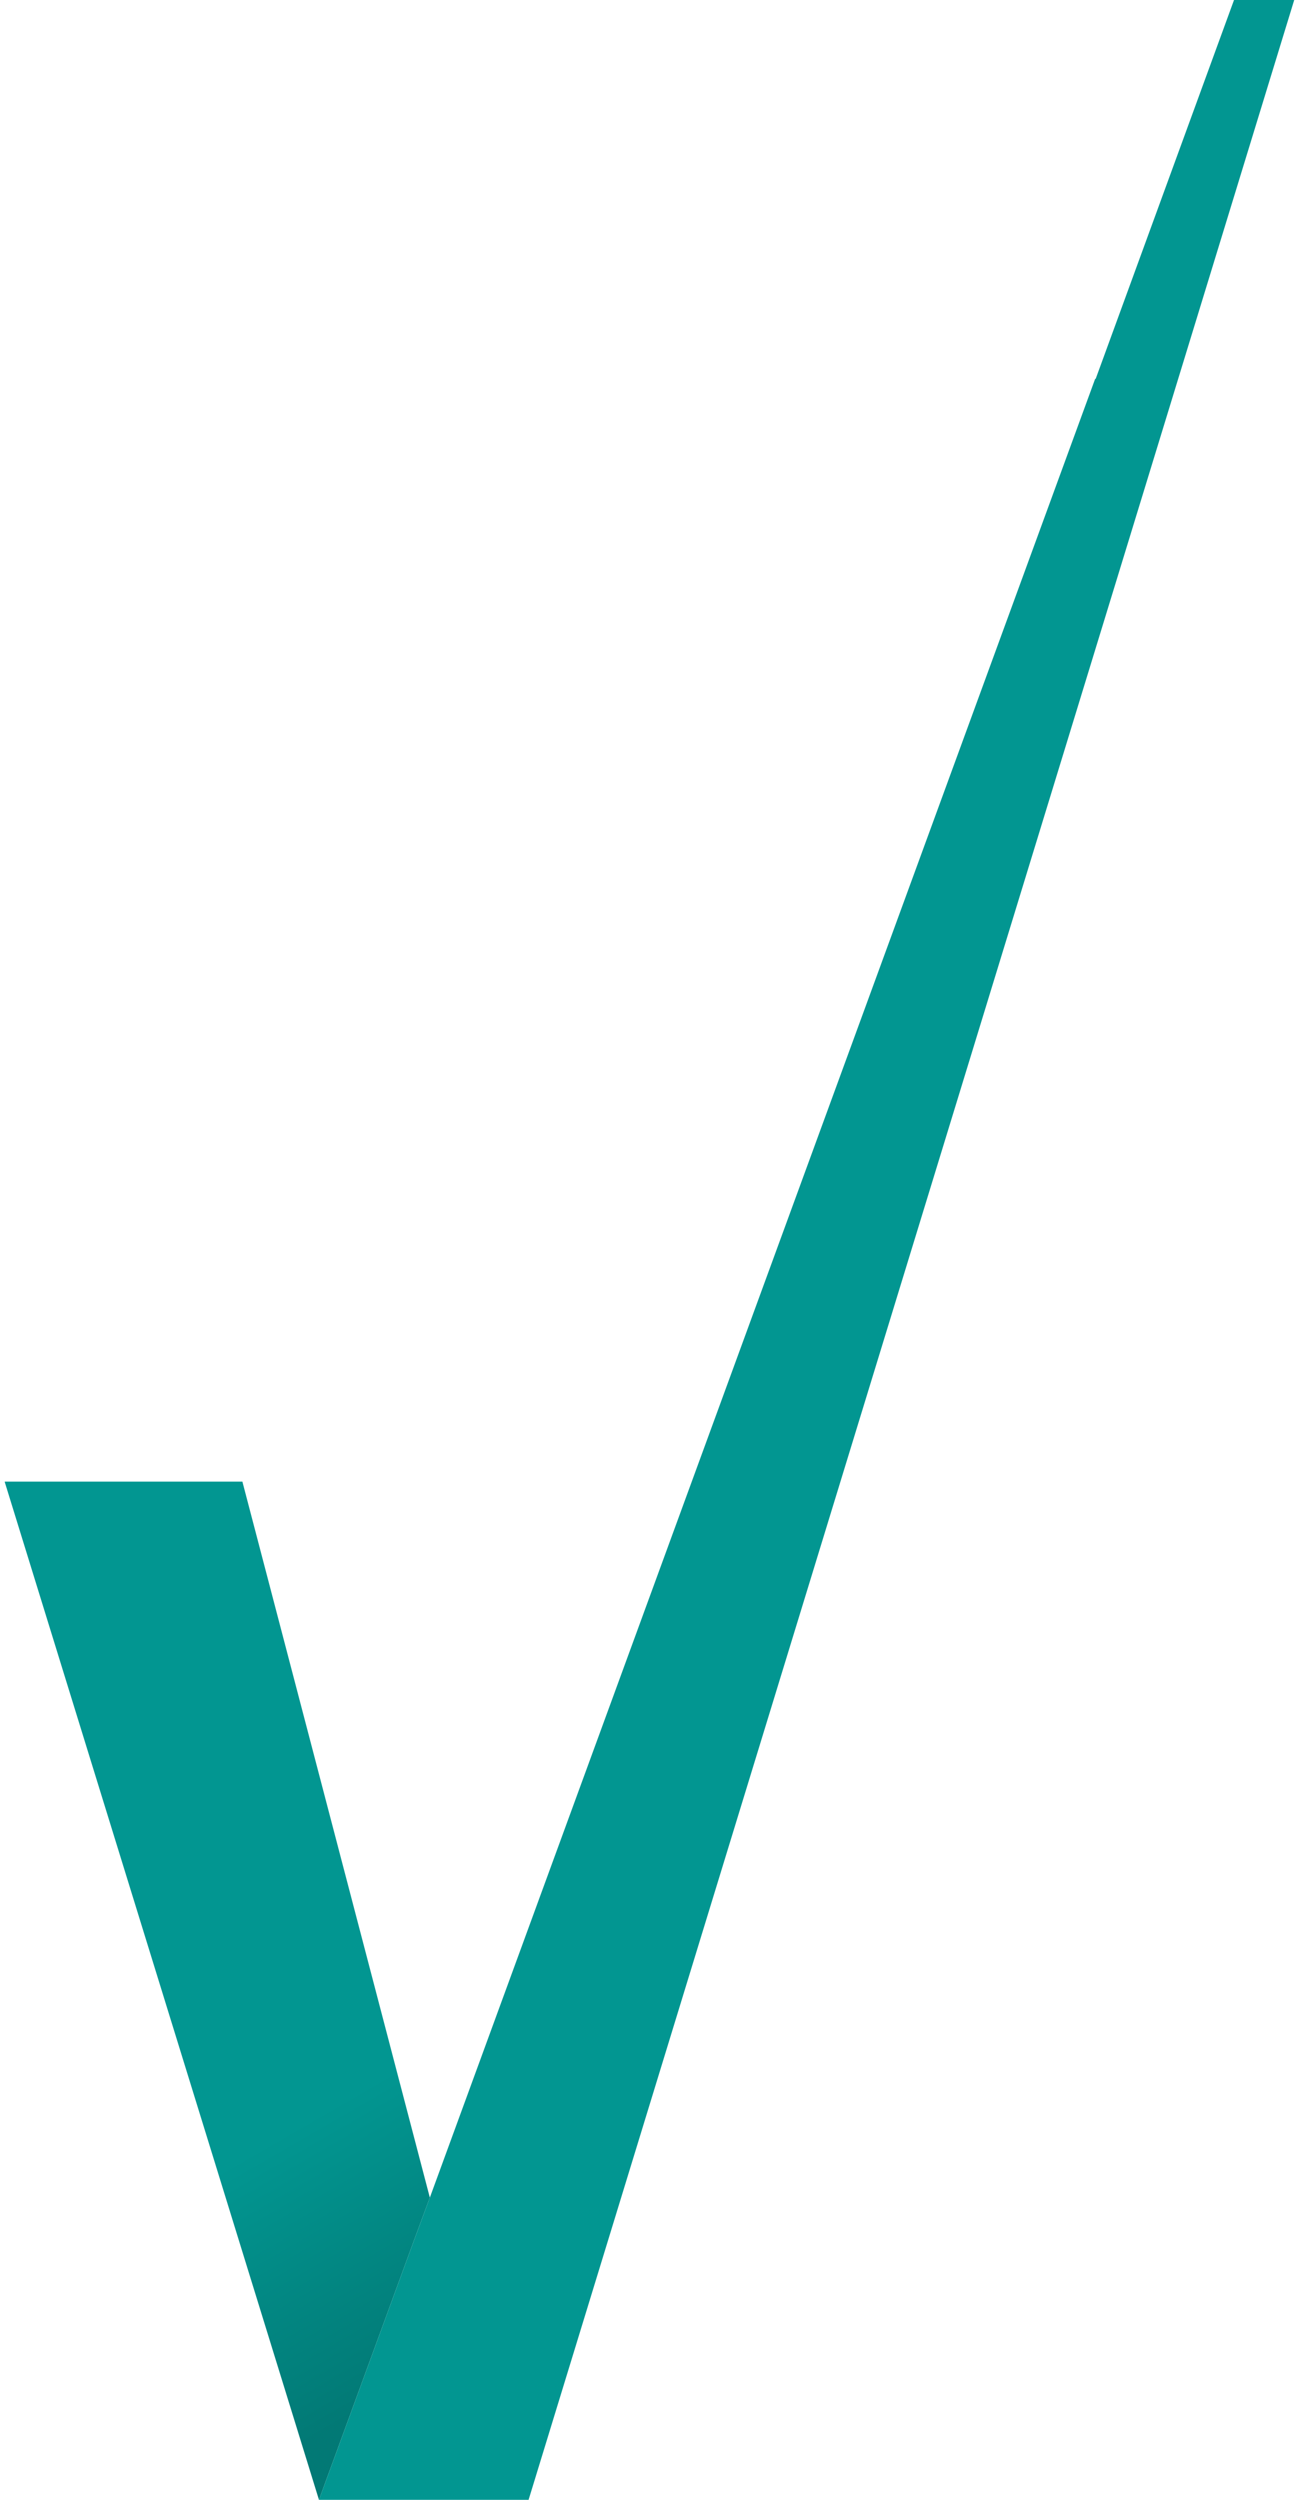 <?xml version="1.0"?>
<svg xmlns="http://www.w3.org/2000/svg" xmlns:xlink="http://www.w3.org/1999/xlink" viewBox="0 0 244.2 473.1" width="39" height="75"><defs><style>.cls-1{fill:url(#Unbenannter_Verlauf);}.cls-2{fill:#029691;}</style><linearGradient id="Unbenannter_Verlauf" x1="2.09" y1="-118.33" x2="90.6" y2="34.97" gradientTransform="translate(0 408.2)" gradientUnits="userSpaceOnUse"><stop offset="0.7" stop-color="#029691"/><stop offset="1" stop-color="#027975"/></linearGradient></defs><title>Ebene 2wiewelhove_haken</title><g id="Ebene_2" data-name="Ebene 2"><g id="Ebene_1-2" data-name="Ebene 1"><g id="Ebene_2-2" data-name="Ebene 2"><g id="Ebene_1-2-2" data-name="Ebene 1-2"><polygon class="cls-1" points="45 280.4 0 280.4 0 280.4 0 280.5 19.4 343.3 59.5 473.1 77.5 424 80.5 415.9 45 280.4"/><polygon class="cls-2" points="244.2 0 232.8 0 206.6 71.7 206.5 71.7 80.5 415.9 77.5 424 59.5 473.1 64.7 473.1 94.8 473.1 99.2 473.1 244.2 0"/></g></g></g></g></svg>
